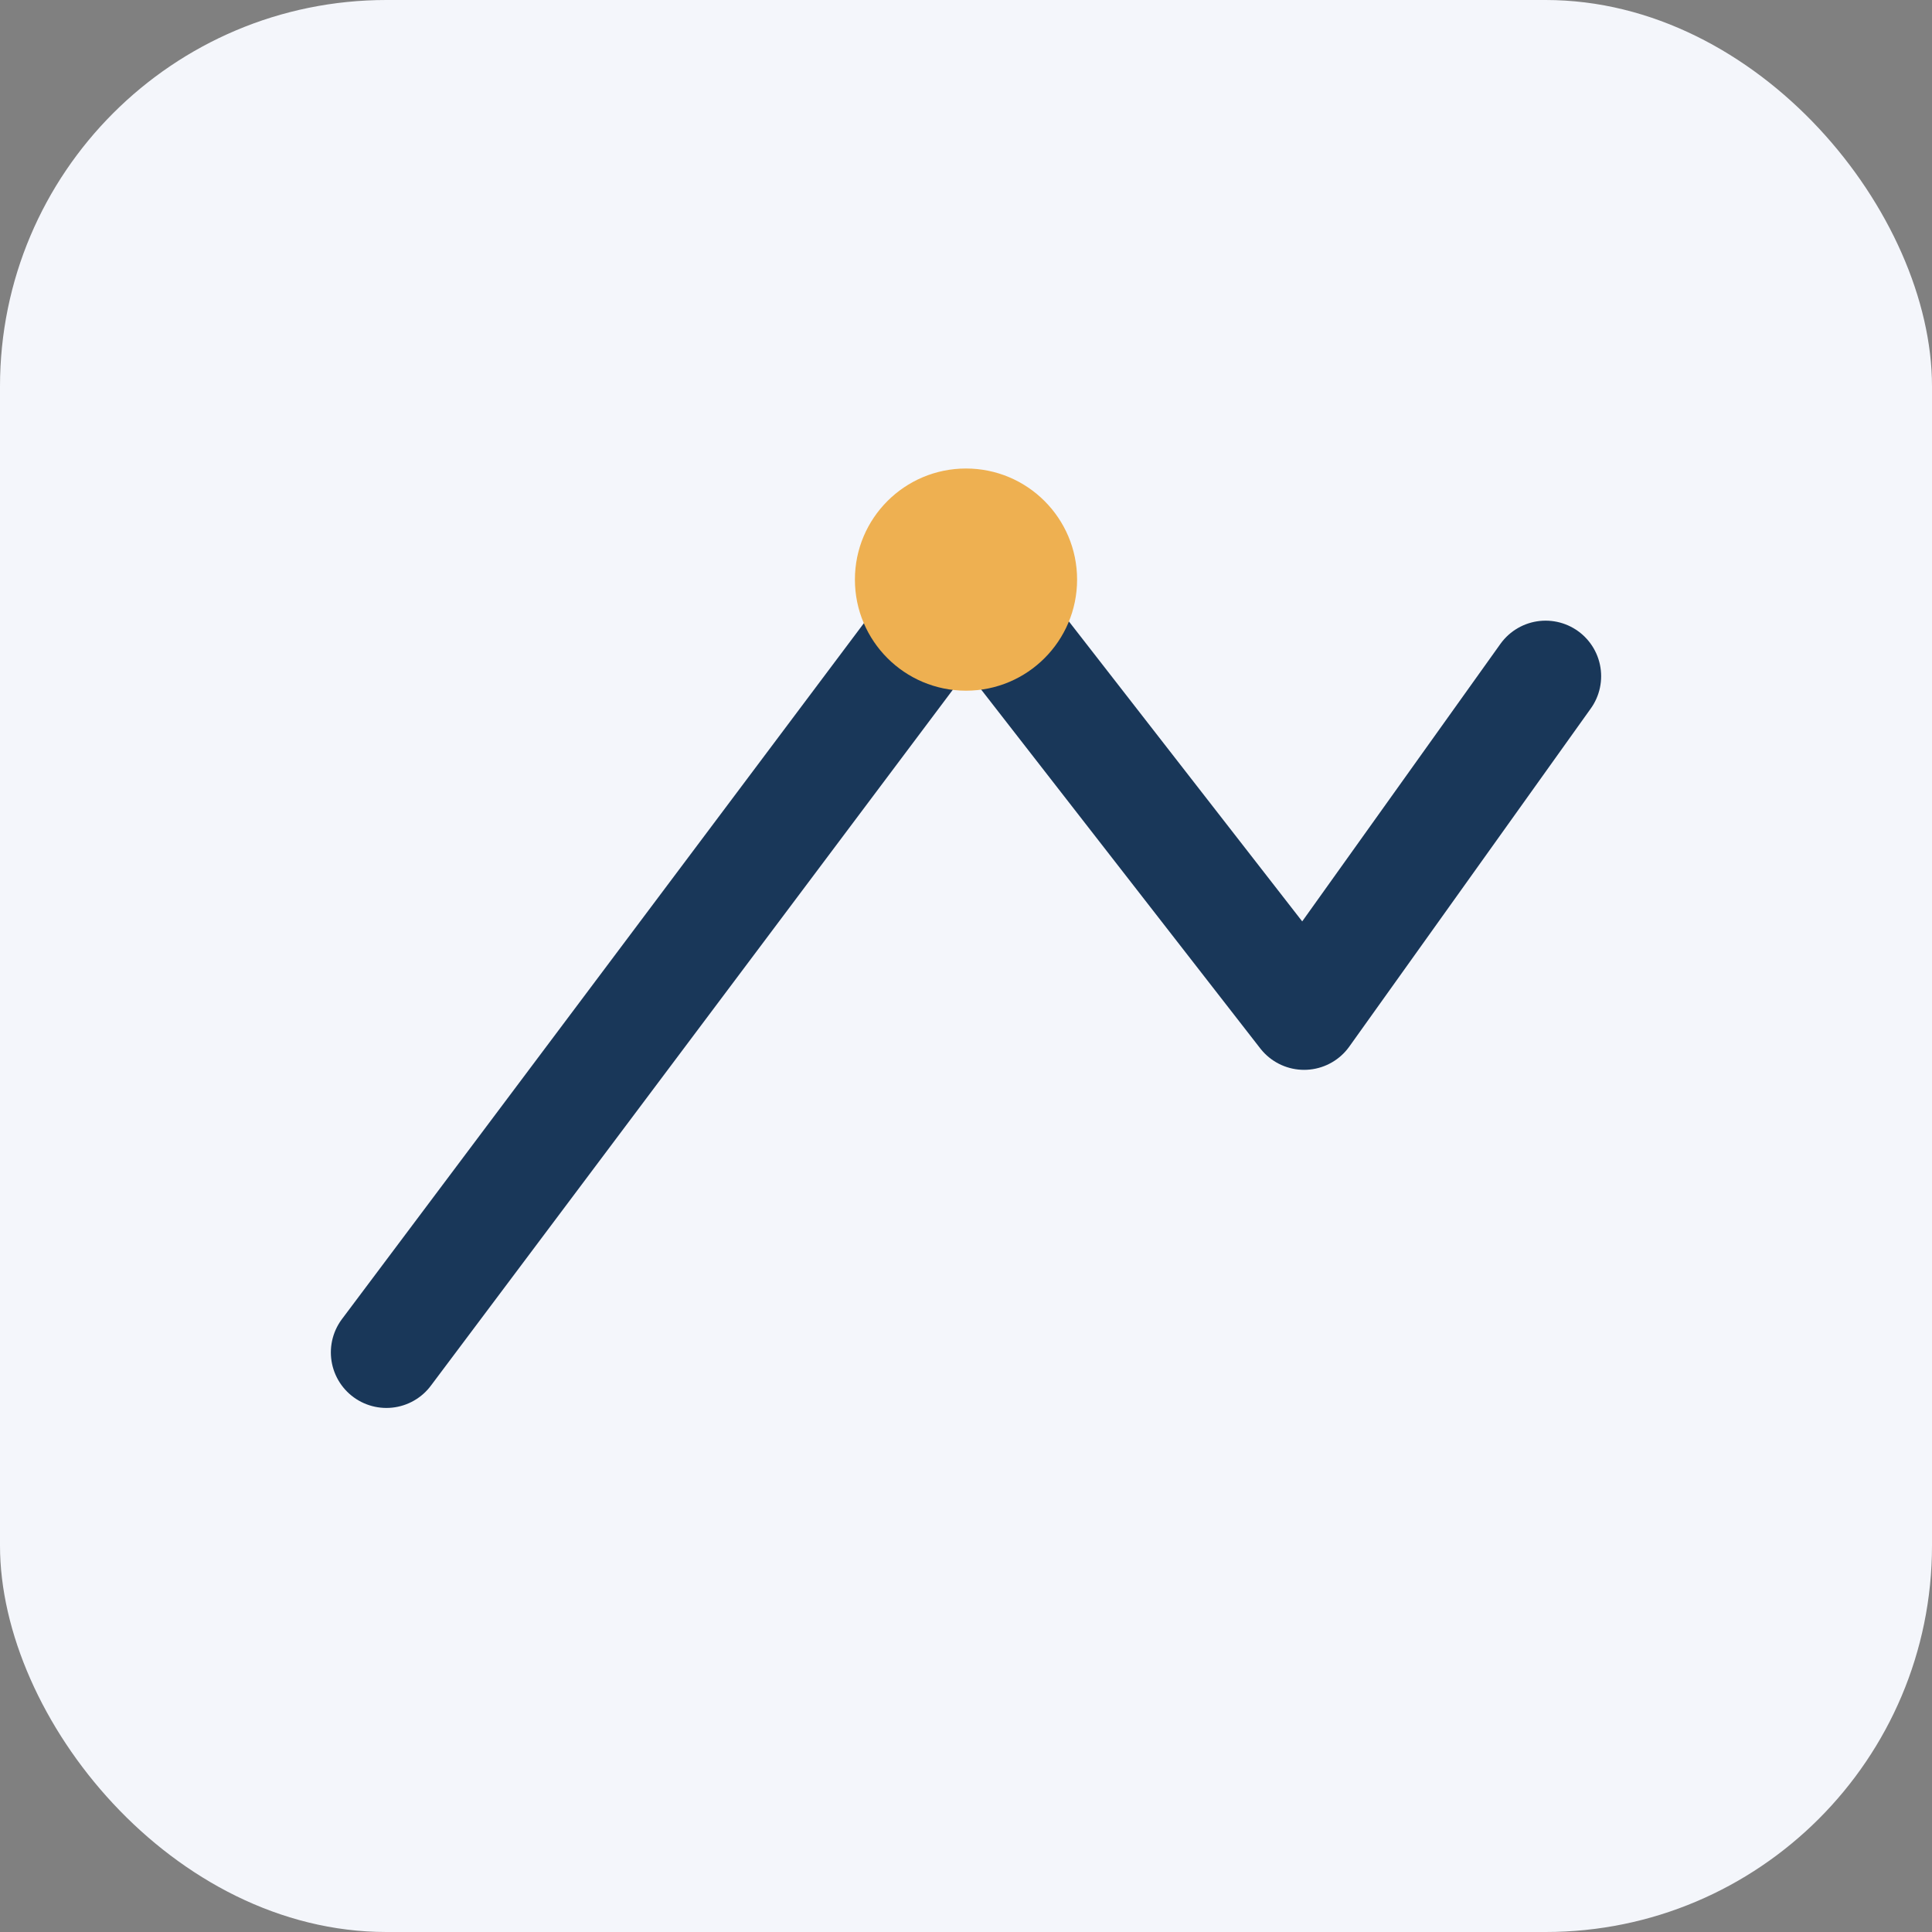<?xml version="1.0" encoding="UTF-8"?>
<svg xmlns="http://www.w3.org/2000/svg" width="40" height="40" viewBox="0 0 40 40"><rect x="0" y="0" width="40" height="40" fill="#808080" stroke="none"/><rect width="40" height="40" rx="8" fill="#F4F6FB"/><path d="M8 28L20 12l7 9 5-7" fill="none" stroke="#193759" stroke-width="2.3" stroke-linecap="round" stroke-linejoin="round"/><circle cx="20" cy="12" r="2.3" fill="#EEB051"/></svg>